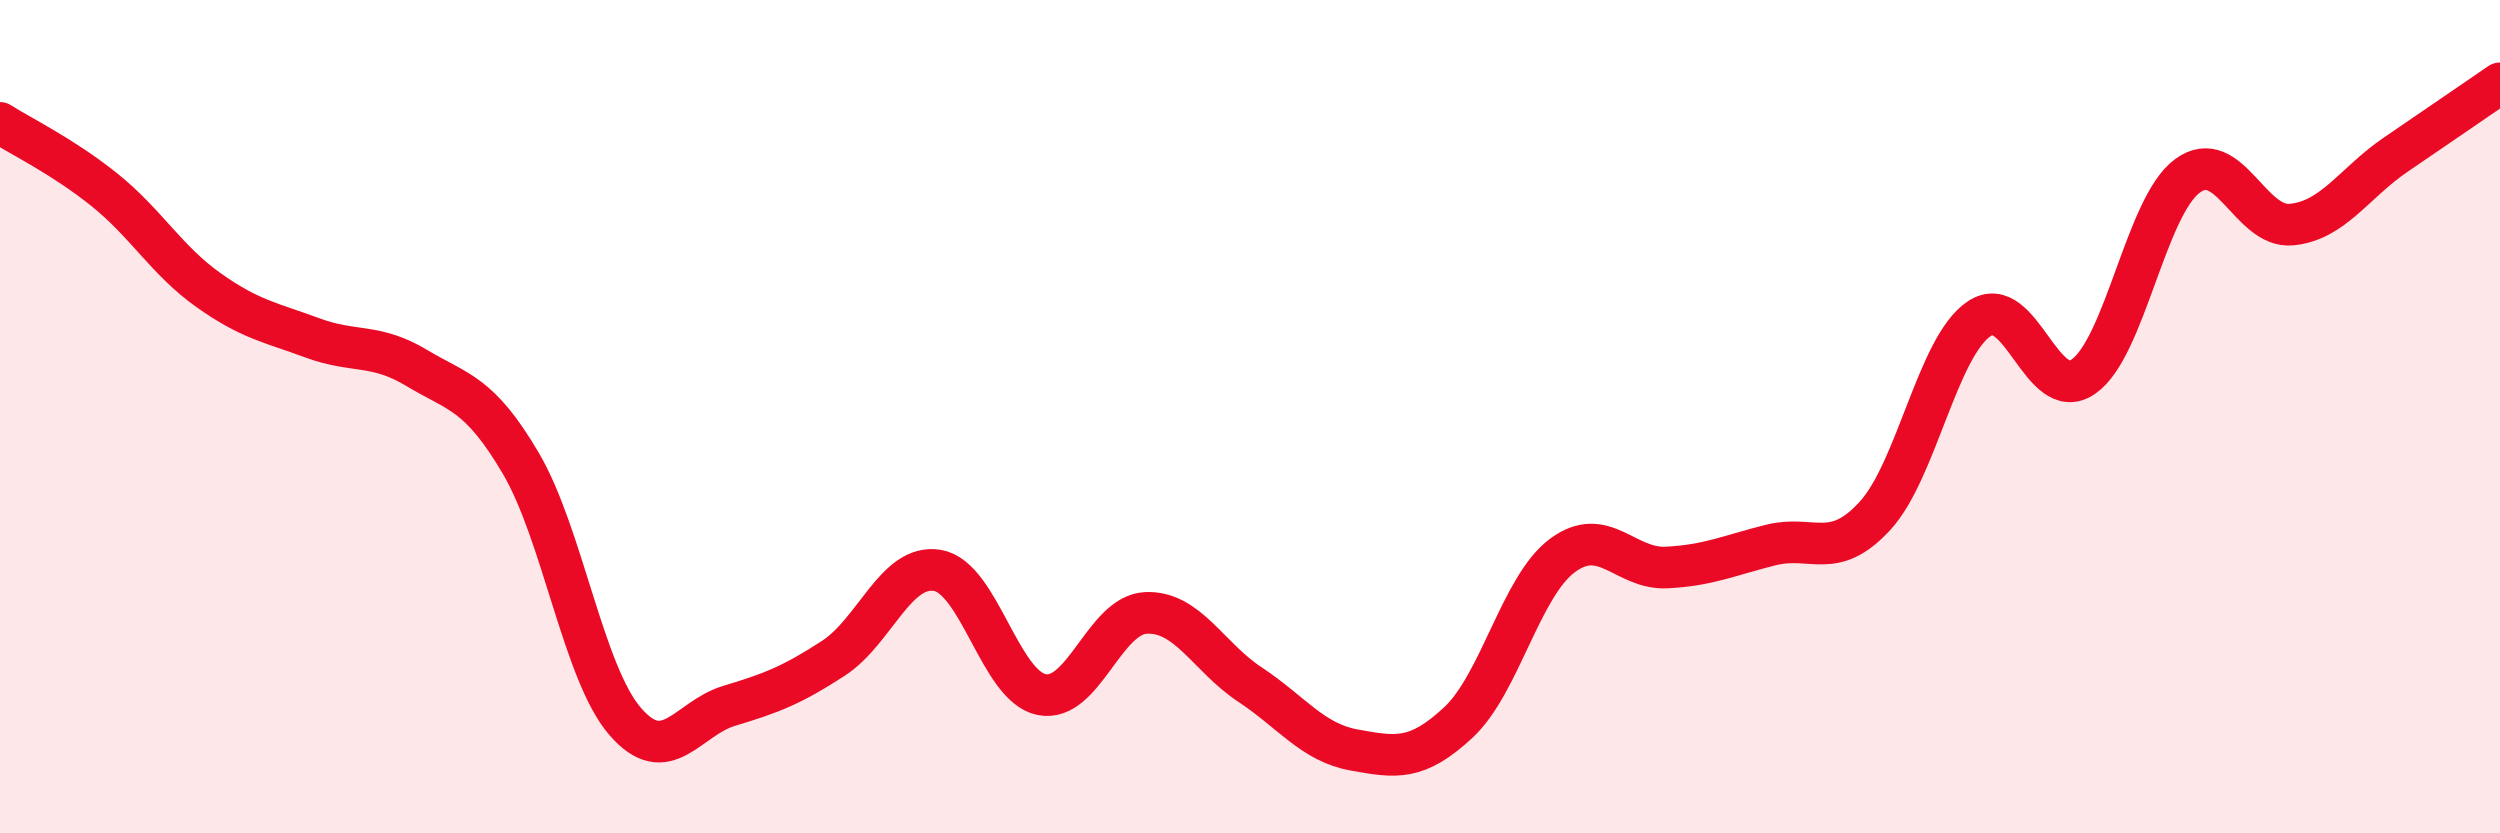 
    <svg width="60" height="20" viewBox="0 0 60 20" xmlns="http://www.w3.org/2000/svg">
      <path
        d="M 0,2.95 C 0.5,3.27 1.5,3.75 2.5,4.55 C 3.5,5.35 4,6.25 5,6.96 C 6,7.67 6.5,7.74 7.5,8.11 C 8.5,8.48 9,8.23 10,8.83 C 11,9.43 11.5,9.42 12.5,11.12 C 13.5,12.82 14,16.15 15,17.31 C 16,18.47 16.5,17.24 17.5,16.94 C 18.5,16.64 19,16.45 20,15.8 C 21,15.15 21.5,13.52 22.5,13.69 C 23.5,13.86 24,16.47 25,16.67 C 26,16.87 26.5,14.76 27.5,14.71 C 28.5,14.66 29,15.77 30,16.43 C 31,17.09 31.5,17.82 32.5,18 C 33.5,18.18 34,18.27 35,17.34 C 36,16.41 36.5,14.07 37.5,13.33 C 38.5,12.59 39,13.67 40,13.62 C 41,13.57 41.5,13.33 42.5,13.08 C 43.5,12.83 44,13.47 45,12.38 C 46,11.29 46.5,8.32 47.5,7.65 C 48.5,6.98 49,9.73 50,9.04 C 51,8.35 51.5,4.95 52.5,4.22 C 53.5,3.49 54,5.49 55,5.39 C 56,5.29 56.5,4.39 57.5,3.71 C 58.5,3.03 59.5,2.34 60,2L60 20L0 20Z"
        fill="#EB0A25"
        opacity="0.1"
        stroke-linecap="round"
        stroke-linejoin="round"
      />
      <path
        d="M 0,2.95 C 0.5,3.27 1.5,3.75 2.5,4.55 C 3.5,5.35 4,6.25 5,6.96 C 6,7.67 6.5,7.74 7.5,8.11 C 8.5,8.48 9,8.23 10,8.83 C 11,9.43 11.5,9.42 12.5,11.12 C 13.5,12.82 14,16.15 15,17.31 C 16,18.47 16.5,17.24 17.5,16.94 C 18.5,16.64 19,16.45 20,15.8 C 21,15.15 21.5,13.52 22.5,13.69 C 23.5,13.86 24,16.47 25,16.67 C 26,16.87 26.5,14.76 27.5,14.71 C 28.5,14.66 29,15.77 30,16.43 C 31,17.09 31.5,17.82 32.5,18 C 33.5,18.18 34,18.27 35,17.34 C 36,16.41 36.5,14.07 37.5,13.33 C 38.5,12.59 39,13.67 40,13.62 C 41,13.57 41.5,13.33 42.5,13.08 C 43.5,12.83 44,13.47 45,12.38 C 46,11.29 46.5,8.32 47.5,7.65 C 48.5,6.98 49,9.73 50,9.04 C 51,8.35 51.5,4.95 52.5,4.22 C 53.5,3.49 54,5.49 55,5.39 C 56,5.29 56.5,4.39 57.5,3.71 C 58.5,3.03 59.5,2.34 60,2"
        stroke="#EB0A25"
        stroke-width="1"
        fill="none"
        stroke-linecap="round"
        stroke-linejoin="round"
      />
    </svg>
  